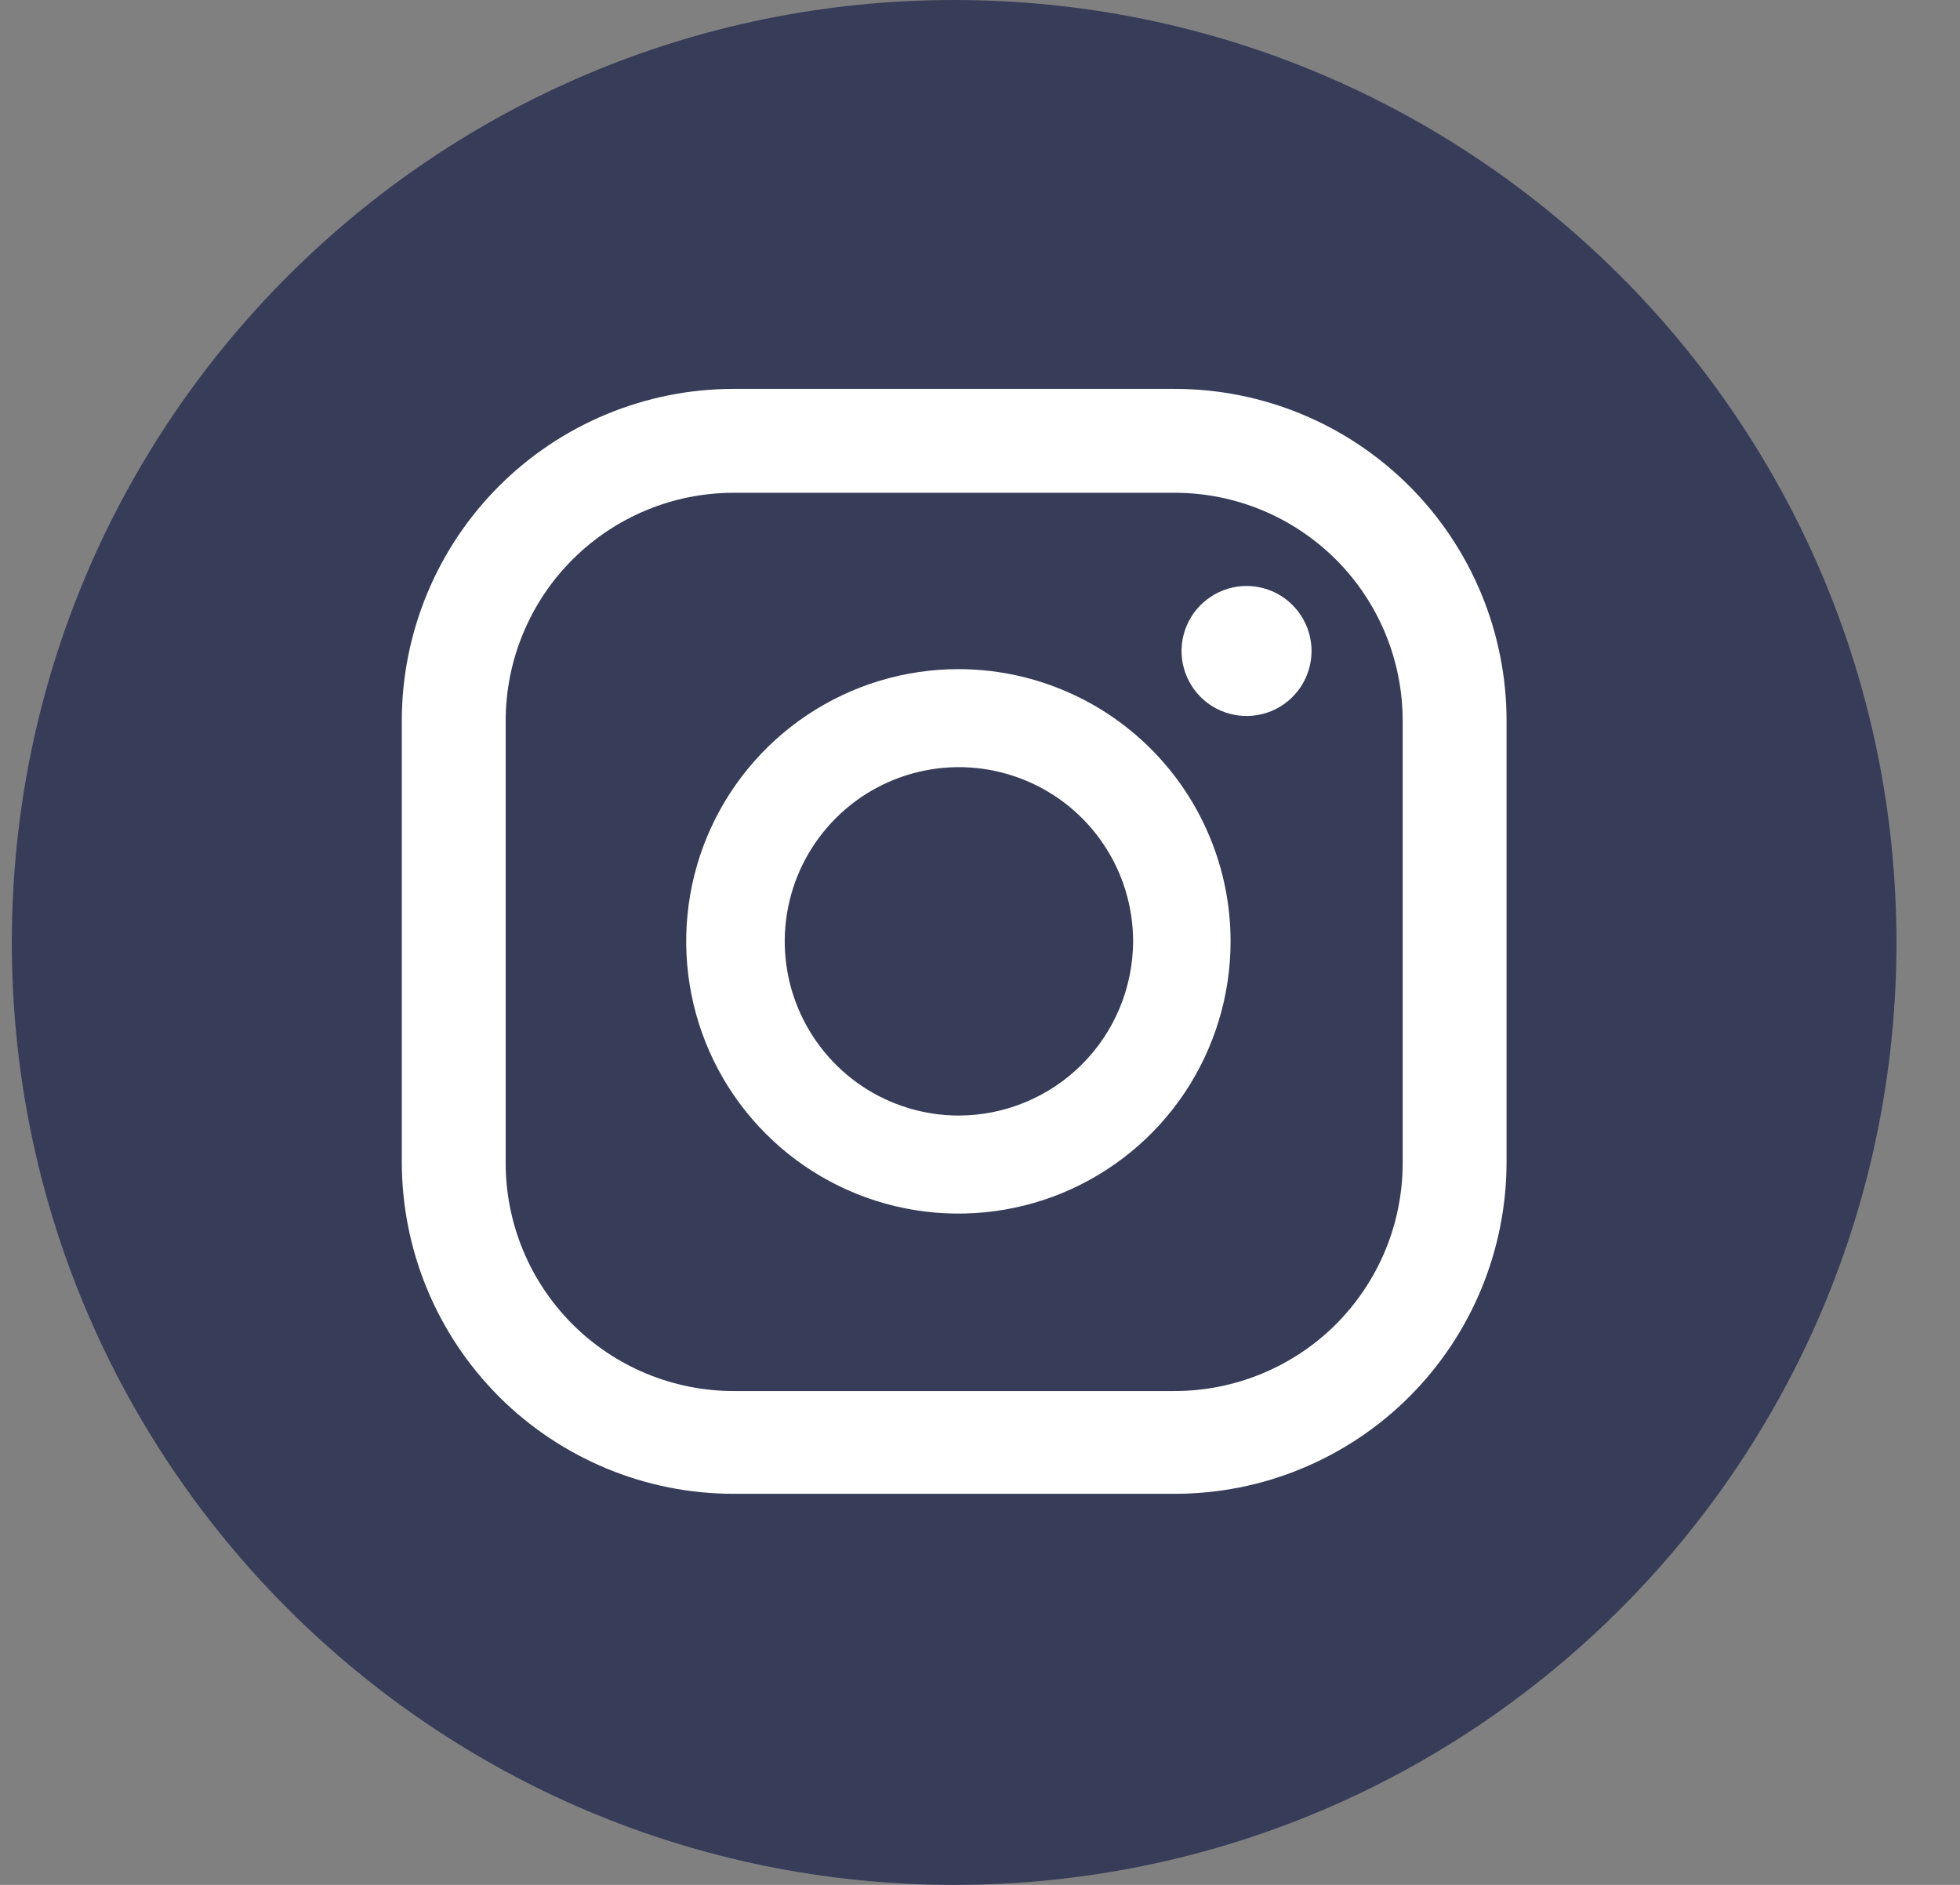 <svg width="26" height="25" viewBox="0 0 26 25" fill="none" xmlns="http://www.w3.org/2000/svg">
<rect x="0" y="0" width="26" height="25" fill="#808080" stroke="none"/>
<path d="M12.657 25C19.561 25 25.157 19.404 25.157 12.5C25.157 5.596 19.561 0 12.657 0C5.754 0 0.157 5.596 0.157 12.5C0.157 19.404 5.754 25 12.657 25Z" fill="#373C59"/>
<path d="M16.536 7.772C16.365 7.772 16.199 7.823 16.057 7.918C15.915 8.012 15.805 8.147 15.739 8.305C15.674 8.462 15.657 8.635 15.69 8.803C15.724 8.97 15.806 9.124 15.926 9.244C16.047 9.365 16.201 9.447 16.368 9.48C16.535 9.513 16.708 9.496 16.866 9.431C17.023 9.366 17.158 9.255 17.253 9.113C17.347 8.972 17.398 8.805 17.398 8.635C17.398 8.406 17.307 8.187 17.145 8.025C16.984 7.863 16.765 7.772 16.536 7.772Z" fill="white"/>
<path d="M12.713 8.875C11.999 8.875 11.301 9.087 10.707 9.484C10.114 9.88 9.651 10.444 9.377 11.104C9.104 11.764 9.033 12.49 9.172 13.19C9.311 13.891 9.655 14.534 10.16 15.039C10.665 15.544 11.309 15.888 12.009 16.027C12.709 16.166 13.435 16.095 14.095 15.822C14.755 15.548 15.319 15.086 15.716 14.492C16.112 13.898 16.324 13.2 16.324 12.486C16.324 12.012 16.231 11.542 16.049 11.104C15.868 10.666 15.602 10.268 15.267 9.933C14.931 9.597 14.533 9.331 14.095 9.15C13.657 8.968 13.188 8.875 12.713 8.875ZM12.713 14.796C12.257 14.795 11.811 14.658 11.432 14.404C11.053 14.149 10.758 13.787 10.584 13.365C10.41 12.943 10.365 12.479 10.455 12.031C10.545 11.583 10.766 11.172 11.089 10.85C11.412 10.527 11.824 10.308 12.272 10.219C12.72 10.13 13.184 10.177 13.606 10.352C14.028 10.527 14.389 10.823 14.642 11.203C14.896 11.583 15.031 12.029 15.031 12.486C15.029 13.099 14.784 13.687 14.35 14.12C13.915 14.553 13.327 14.796 12.713 14.796Z" fill="white"/>
<path d="M15.583 19.813H9.732C9.154 19.813 8.582 19.7 8.048 19.478C7.514 19.257 7.028 18.933 6.619 18.524C6.211 18.115 5.886 17.63 5.665 17.096C5.444 16.562 5.33 15.989 5.33 15.411V9.56C5.33 8.393 5.794 7.273 6.619 6.448C7.445 5.622 8.565 5.158 9.732 5.158H15.583C16.751 5.158 17.87 5.622 18.696 6.448C19.521 7.273 19.985 8.393 19.985 9.56V15.411C19.985 15.989 19.871 16.562 19.65 17.096C19.429 17.63 19.105 18.115 18.696 18.524C18.287 18.933 17.802 19.257 17.268 19.478C16.734 19.7 16.161 19.813 15.583 19.813ZM9.732 6.536C8.93 6.536 8.161 6.855 7.594 7.422C7.027 7.989 6.708 8.758 6.708 9.56V15.411C6.706 15.809 6.783 16.204 6.934 16.573C7.085 16.941 7.308 17.276 7.589 17.559C7.87 17.841 8.204 18.065 8.572 18.218C8.94 18.371 9.334 18.45 9.732 18.45H15.583C15.98 18.45 16.373 18.371 16.74 18.219C17.107 18.067 17.441 17.845 17.722 17.564C18.002 17.283 18.225 16.95 18.377 16.583C18.529 16.216 18.607 15.822 18.607 15.425V9.56C18.607 8.758 18.289 7.989 17.722 7.422C17.154 6.855 16.385 6.536 15.583 6.536H9.732Z" fill="white"/>
</svg>
